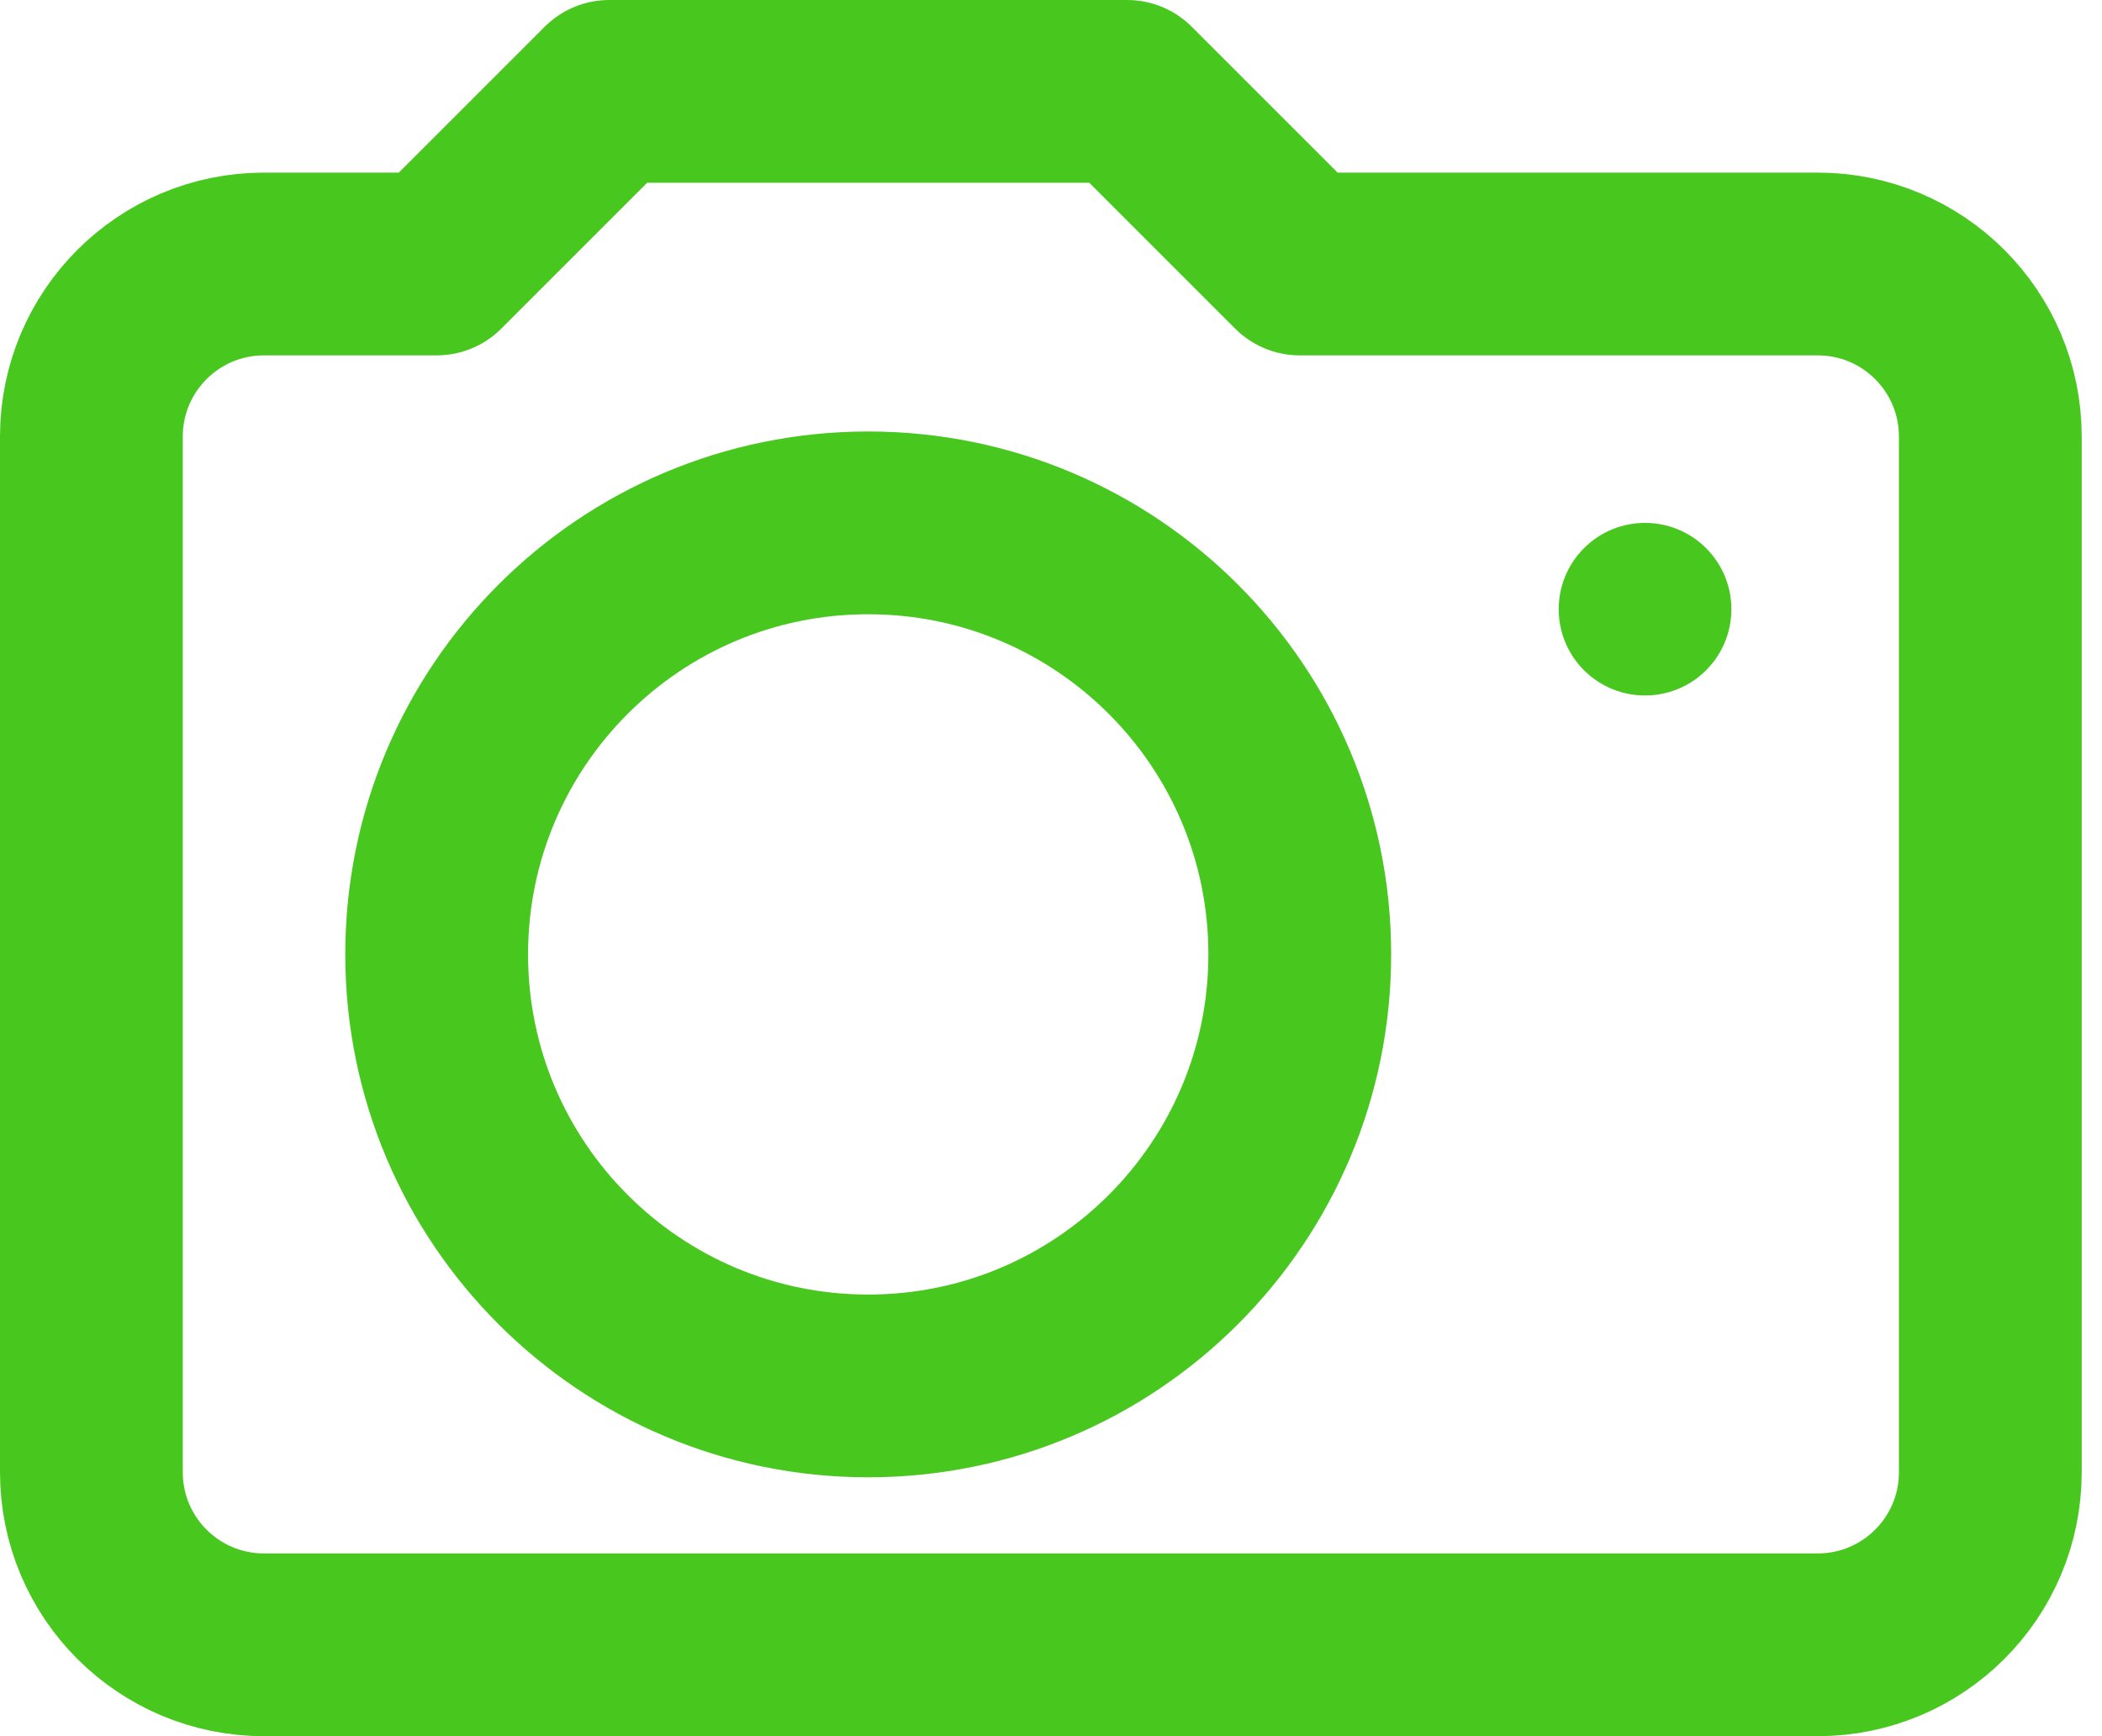 <?xml version="1.0" encoding="UTF-8"?>
<svg width="23px" height="19px" viewBox="0 0 23 19" version="1.1" xmlns="http://www.w3.org/2000/svg" xmlns:xlink="http://www.w3.org/1999/xlink">
    <title>A0470A54-7345-4C28-B59A-D91FD5AC3457</title>
    <g id="Homepage" stroke="none" stroke-width="1" fill="none" fill-rule="evenodd">
        <g transform="translate(-824, -1574)" id="capture">
            <g transform="translate(825, 1575)">
                <path d="M13.222,1.889 L18.889,1.889 C19.933,1.889 20.778,2.734 20.778,3.778 L20.778,15.111 C20.778,16.155 19.933,17 18.889,17 L1.889,17 C0.845,17 -2.0783375e-13,16.155 -2.0783375e-13,15.111 L-2.0783375e-13,3.778 C-2.0783375e-13,2.734 0.845,1.889 1.889,1.889 L3.778,1.889 L5.667,0 L11.333,0 L13.222,1.889 Z" id="Stroke-1" stroke="#48C71F" stroke-width="2" stroke-linecap="round" stroke-linejoin="round"></path>
                <path d="M13.222,9.444 C13.222,12.053 11.108,14.167 8.5,14.167 C5.892,14.167 3.778,12.053 3.778,9.444 C3.778,6.836 5.892,4.722 8.5,4.722 C11.108,4.722 13.222,6.836 13.222,9.444 Z" id="Stroke-3" stroke="#48C71F" stroke-width="2" stroke-linecap="round" stroke-linejoin="round"></path>
                <path d="M17.668,4.999 C18.037,5.368 18.037,5.966 17.668,6.335 C17.299,6.703 16.701,6.703 16.332,6.335 C15.963,5.966 15.963,5.368 16.332,4.999 C16.701,4.63 17.299,4.63 17.668,4.999" id="Fill-5" fill="#48C71F"></path>
            </g>
        </g>
    </g>
</svg>
